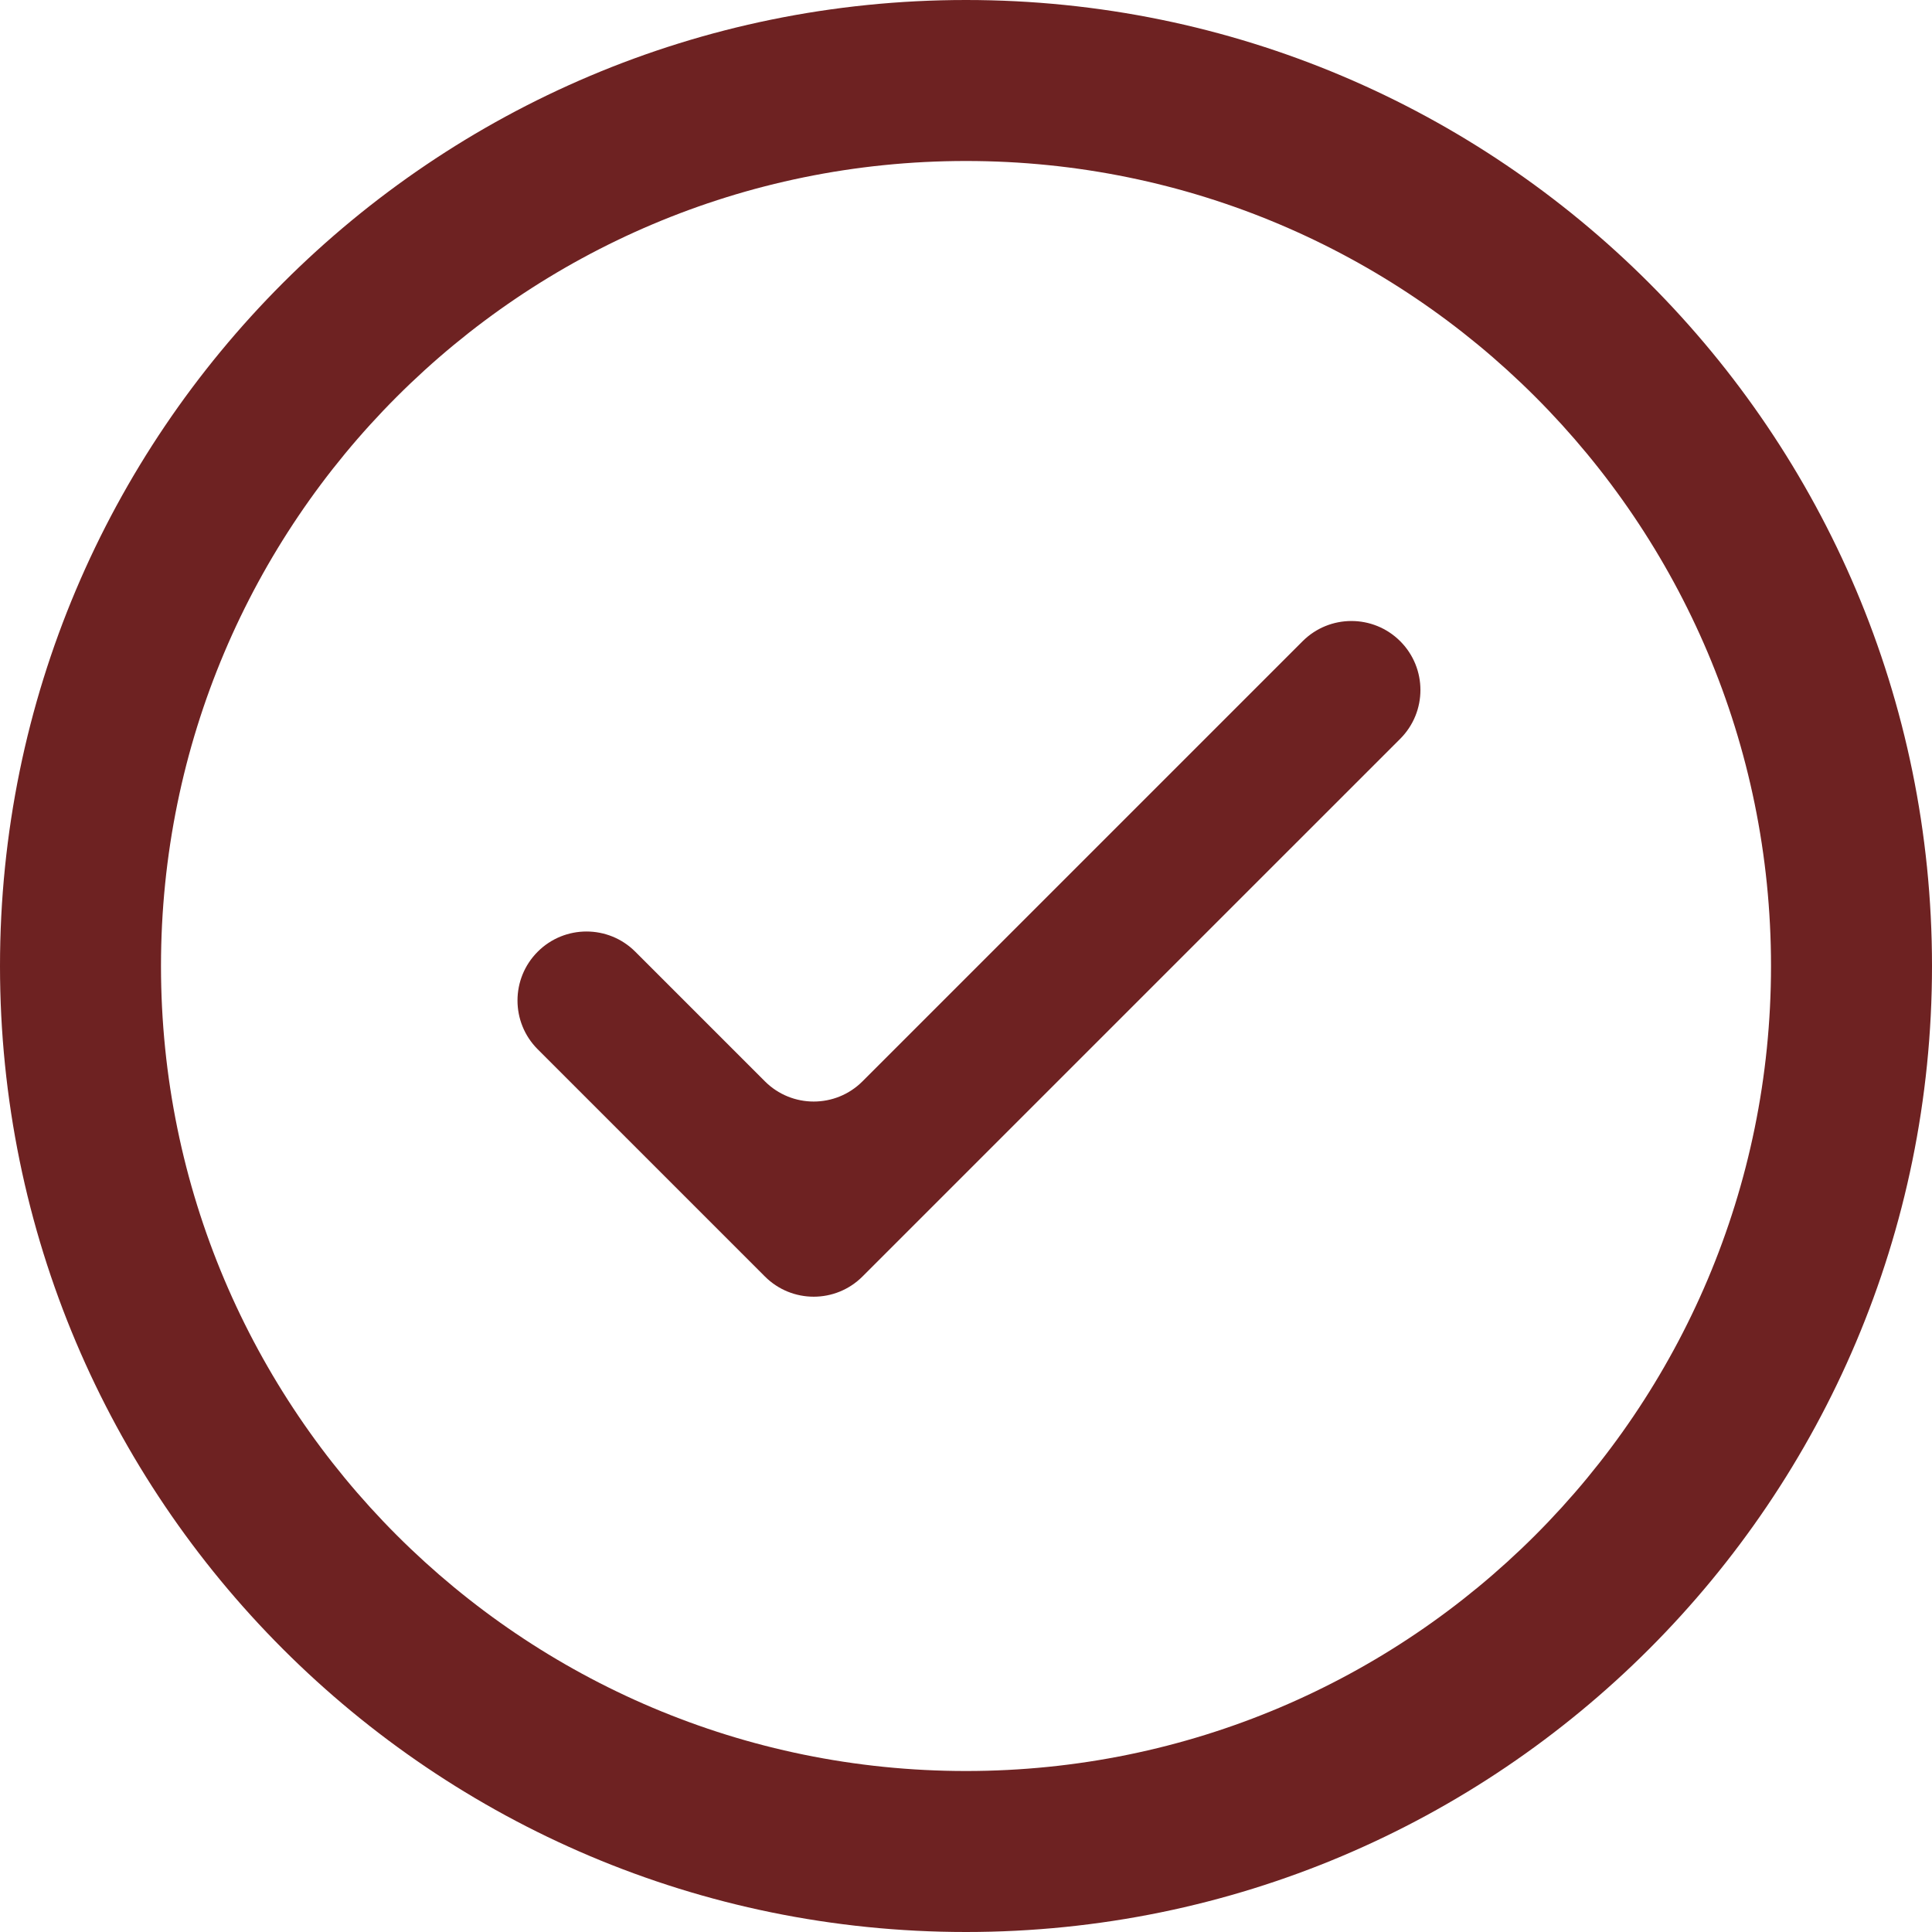 <svg xmlns="http://www.w3.org/2000/svg" width="73" height="73" viewBox="0 0 73 73" fill="none" style="color: rgb(110, 193, 228);"><path d="M36.5 0C56.658 0 73 16.342 73 36.5C73 56.658 56.658 73 36.5 73C16.342 73 0 56.658 0 36.5C0 16.342 16.342 0 36.5 0ZM36.5 6.083C19.701 6.083 6.083 19.701 6.083 36.5C6.083 53.299 19.701 66.917 36.5 66.917C53.299 66.917 66.917 53.299 66.917 36.5C66.917 19.701 53.299 6.083 36.5 6.083ZM52.907 24.228C53.925 25.246 53.925 26.897 52.907 27.915L32.589 48.232C31.571 49.25 29.92 49.25 28.902 48.232L20.317 39.647C19.299 38.629 19.299 36.978 20.317 35.96C21.335 34.942 22.986 34.942 24.004 35.96L28.902 40.858C29.92 41.876 31.571 41.876 32.589 40.858L49.219 24.228C50.238 23.21 51.888 23.21 52.907 24.228Z" fill="rgb(110, 34, 34)"></path></svg>